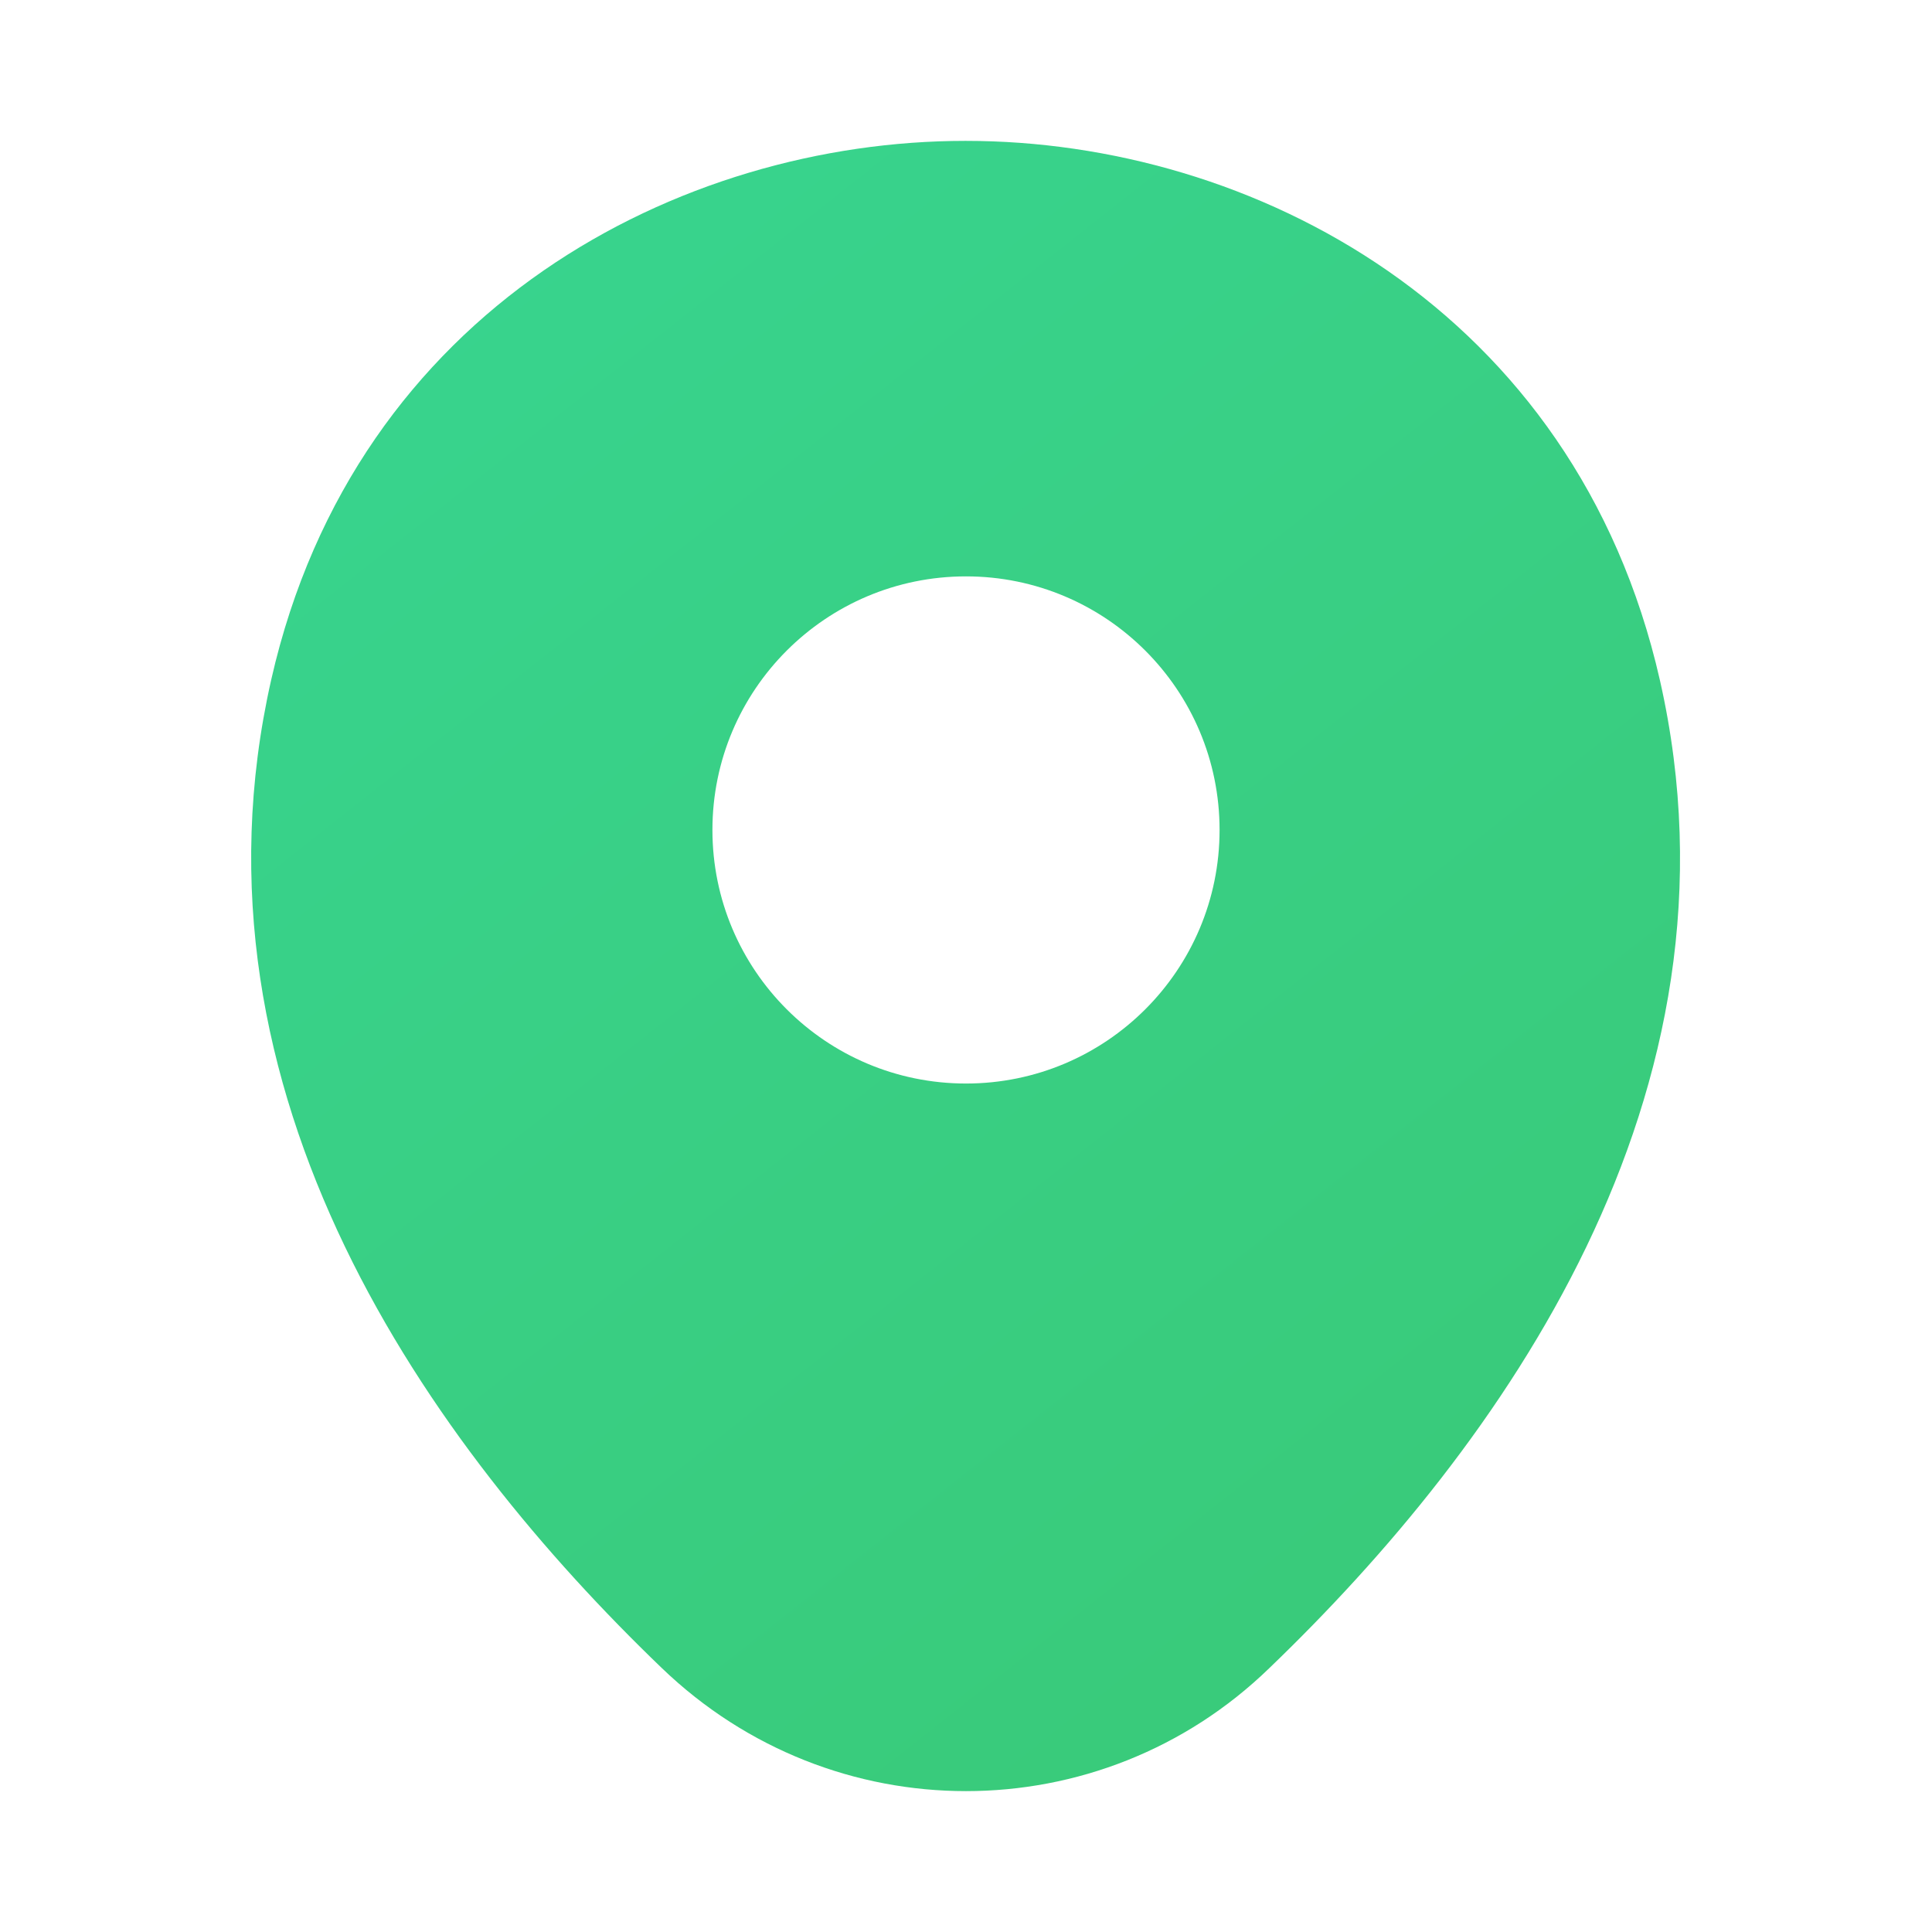<?xml version="1.0" encoding="UTF-8"?> <svg xmlns="http://www.w3.org/2000/svg" width="24" height="24" viewBox="0 0 24 24" fill="none"> <path d="M20.62 8.45C19.57 3.83 15.54 1.75 12 1.75C12 1.75 12 1.75 12 1.75C12 1.75 12 1.75 11.99 1.75C8.46 1.75 4.42 3.82 3.37 8.44C2.2 13.6 5.36 17.97 8.22 20.72C9.28 21.74 10.64 22.25 12 22.25C13.36 22.25 14.72 21.74 15.77 20.72C18.63 17.97 21.79 13.61 20.62 8.45ZM12 13.46C10.26 13.46 8.85 12.05 8.85 10.31C8.85 8.57 10.26 7.16 12 7.16C13.74 7.16 15.15 8.57 15.15 10.31C15.15 12.05 13.74 13.46 12 13.46Z" fill="url(#paint0_linear_774_32260)"></path> <defs> <linearGradient id="paint0_linear_774_32260" x1="-4.33" y1="-4.505" x2="19.269" y2="25.401" gradientUnits="userSpaceOnUse"> <stop stop-color="#38D999"></stop> <stop offset="1" stop-color="#39C875"></stop> </linearGradient> </defs> </svg> 